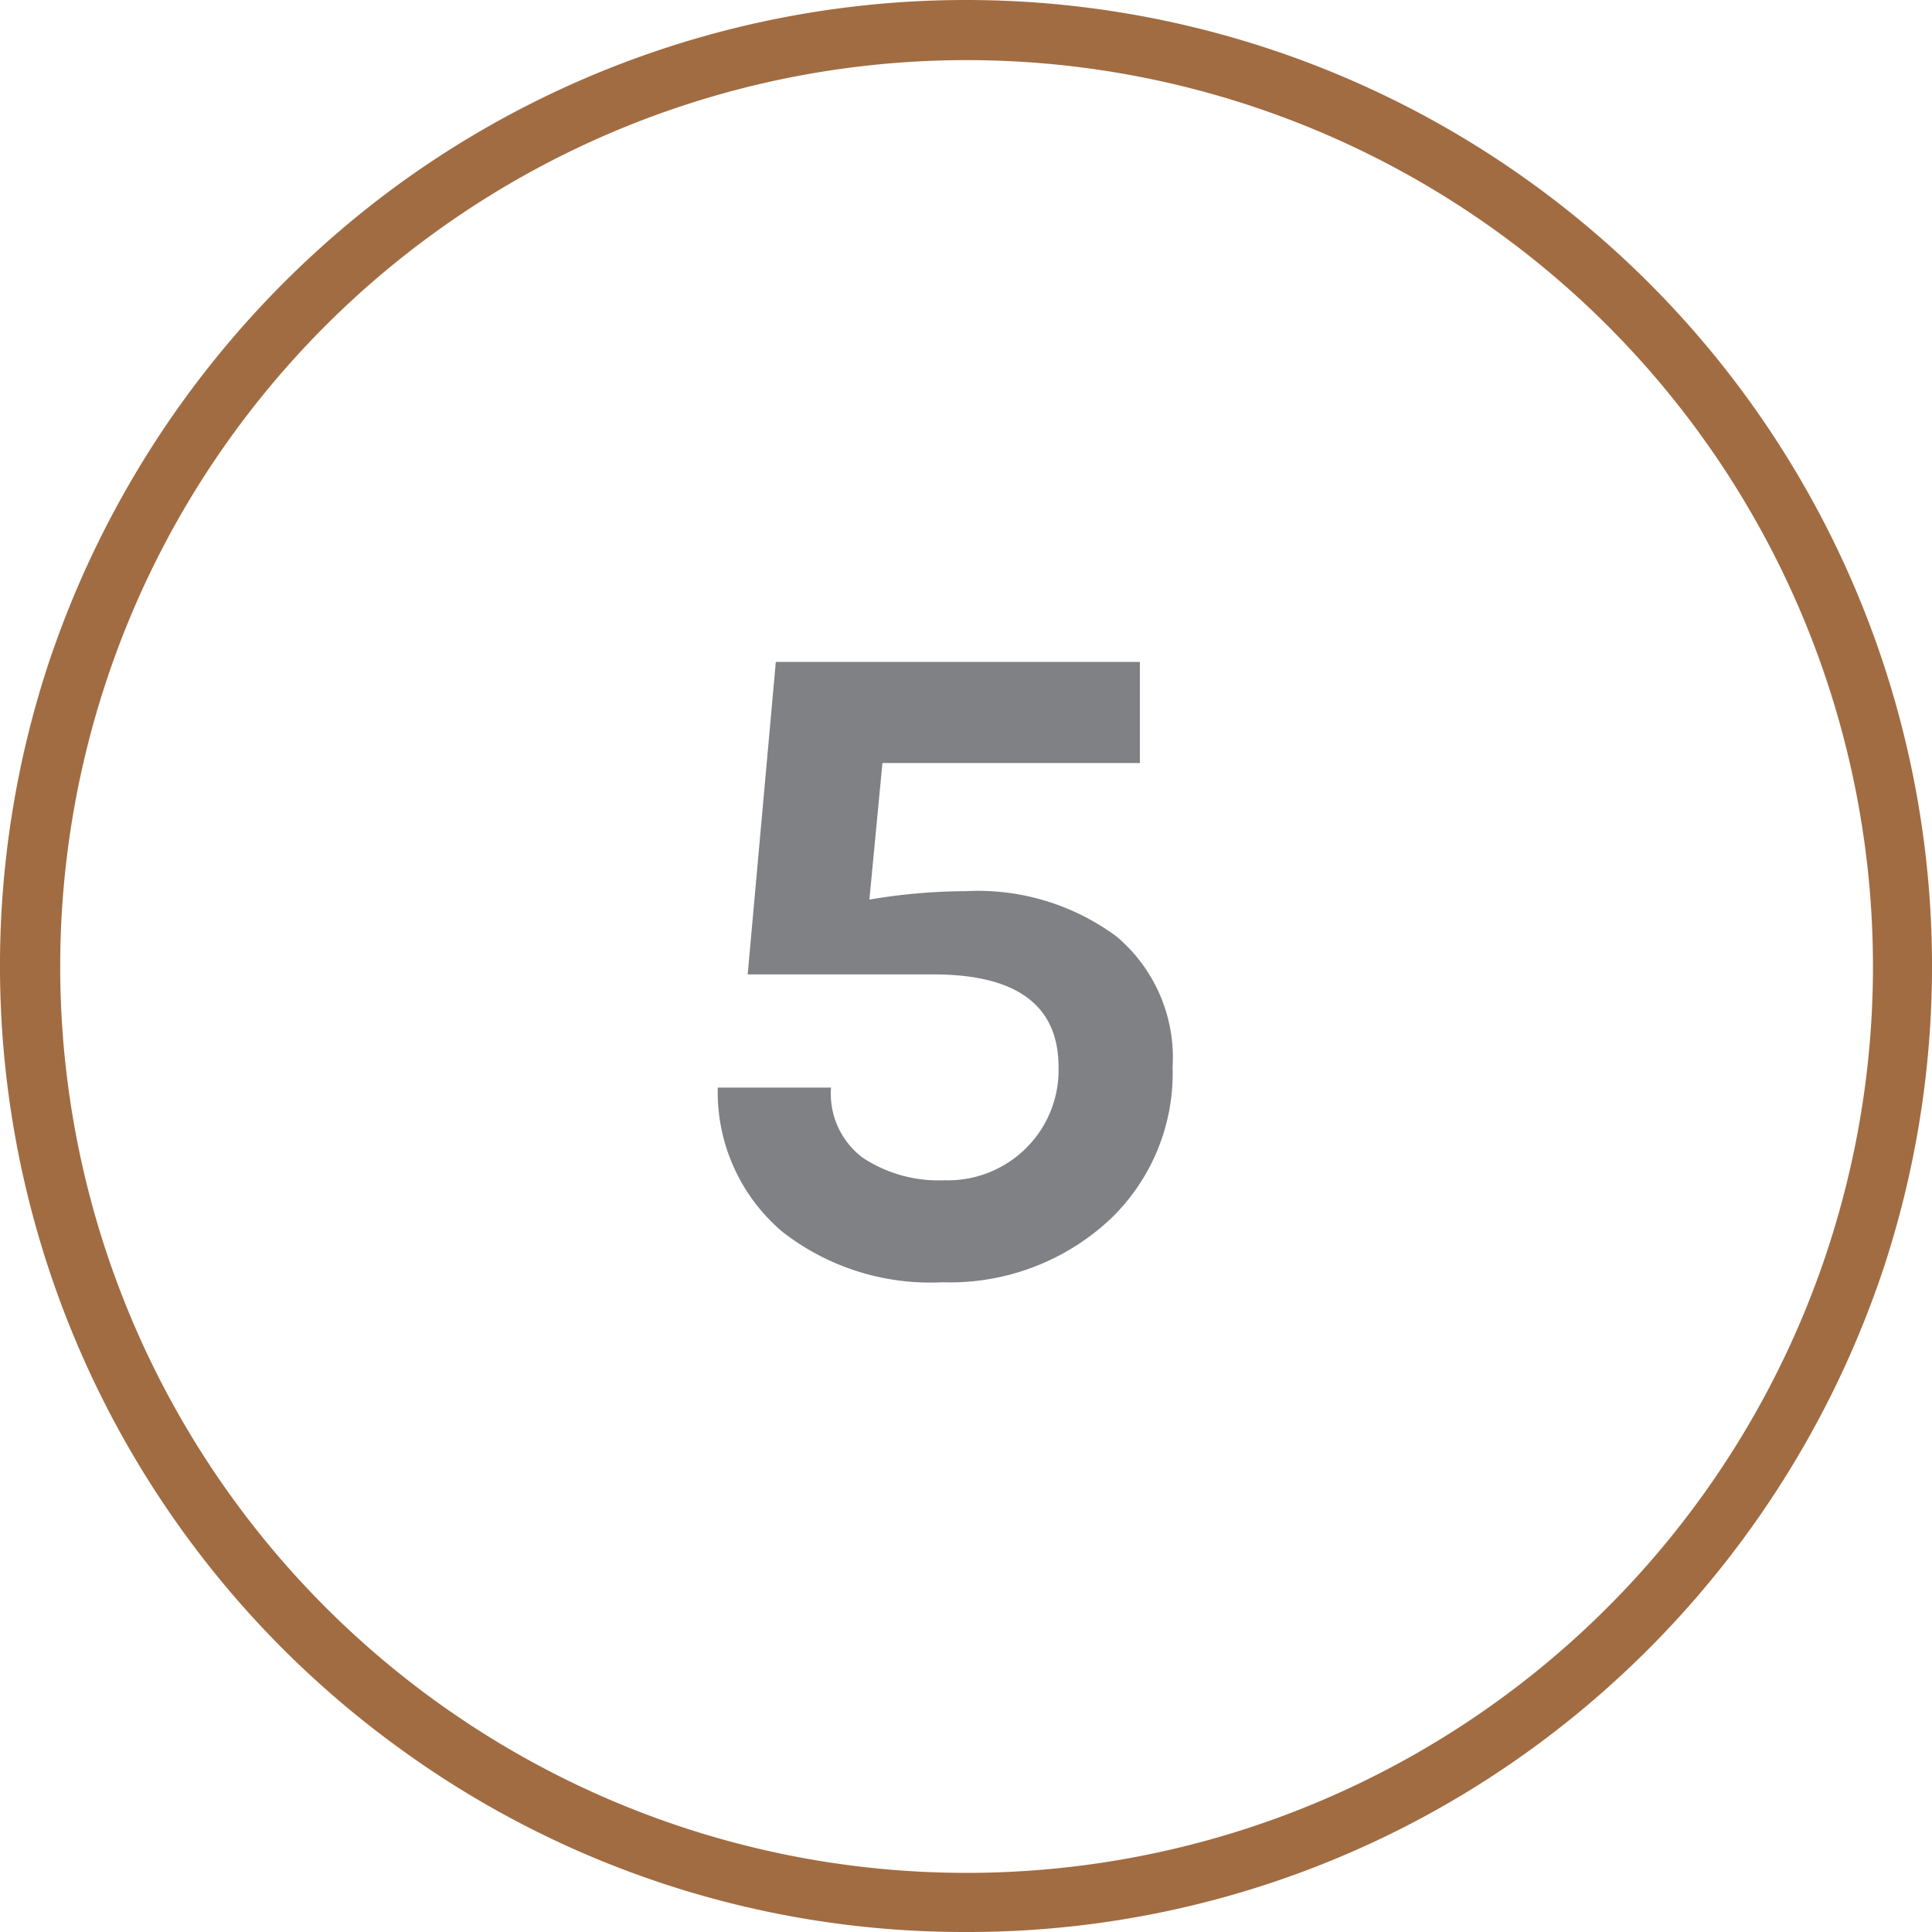 <svg id="Layer_1" data-name="Layer 1" xmlns="http://www.w3.org/2000/svg" viewBox="0 0 64 64">
  <defs>
    <style>
      .cls-1 {
        fill: #a16c42;
      }

      .cls-2 {
        fill: #808184;
      }
    </style>
  </defs>
  <path class="cls-1" d="M32,64a31.766,31.766,0,0,1-18.808-6.116A32,32,0,0,1,1.564,22.111h0A32.281,32.281,0,0,1,13.192,6.116a31.977,31.977,0,0,1,37.616,0A32,32,0,0,1,62.436,41.889,32.286,32.286,0,0,1,50.808,57.884,31.766,31.766,0,0,1,32,64ZM3.467,22.729a30.025,30.025,0,1,0,10.9-15,29.967,29.967,0,0,0-10.9,15Z"/>
  <path class="cls-2" d="M28.8,29.8a19.445,19.445,0,0,1,3.192-.279,7.711,7.711,0,0,1,4.992,1.5,5.241,5.241,0,0,1,1.86,4.325A6.691,6.691,0,0,1,36.765,40.4a7.766,7.766,0,0,1-5.549,2.076,7.952,7.952,0,0,1-5.3-1.673,6.059,6.059,0,0,1-2.139-4.775h3.752a2.65,2.65,0,0,0,1.053,2.325,4.564,4.564,0,0,0,2.7.745,3.676,3.676,0,0,0,2.713-1.07,3.636,3.636,0,0,0,1.07-2.681q0-3.069-4.154-3.069H24.768L25.7,21.927h12.06v3.348H29.232Z"/>
</svg>
